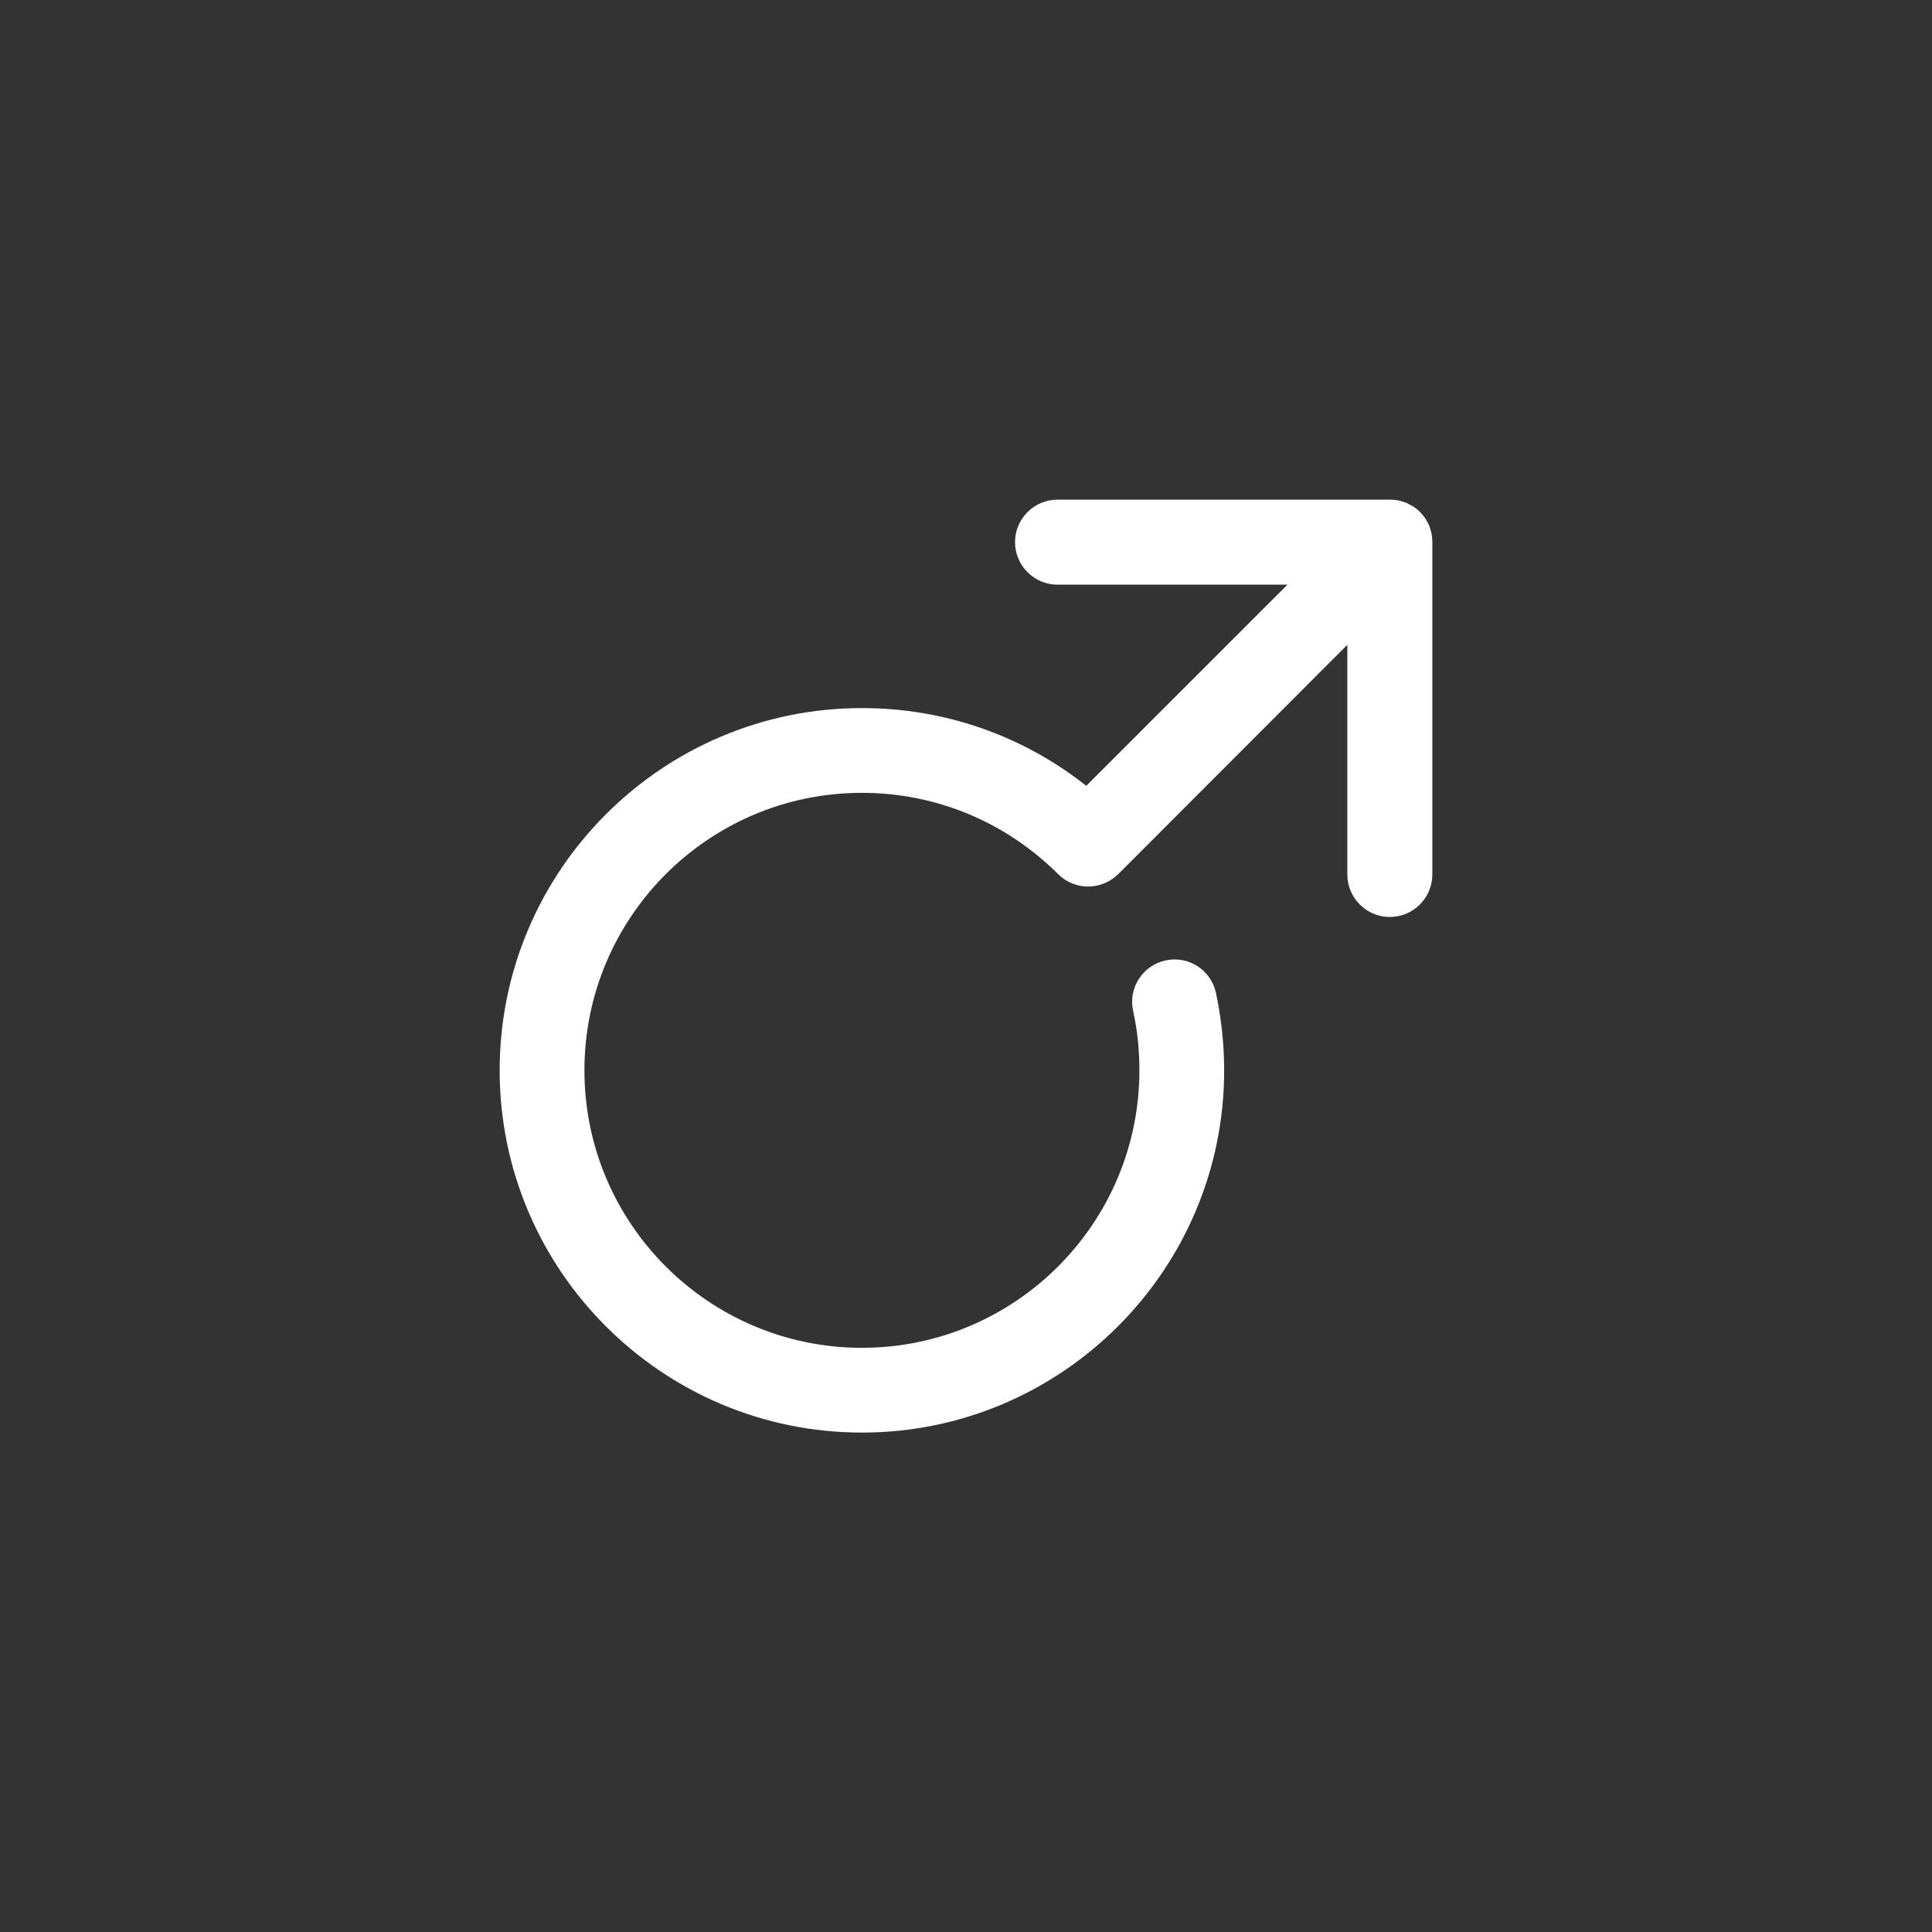 <?xml version="1.0" encoding="UTF-8"?>
<svg xmlns="http://www.w3.org/2000/svg" id="Layer_2" viewBox="0 0 80 80">
  <rect x="0" y="0" width="80" height="80" fill="#333333" stroke="none"/>
  <defs>
    <style>.cls-1{fill:none;}.cls-2{fill:#fff;}</style>
  </defs>
  <g id="Layer_1-2">
    <g>
      <circle class="cls-1" cx="40" cy="40" r="40"></circle>
      <path class="cls-2" d="m59.28,22.09s-.03-.09-.04-.13c-.02-.06-.03-.13-.06-.19-.02-.06-.06-.11-.08-.16-.03-.05-.05-.1-.08-.14-.13-.19-.29-.36-.49-.49-.04-.03-.09-.05-.13-.07-.06-.03-.11-.06-.17-.09-.06-.02-.12-.04-.18-.06-.05-.01-.1-.03-.15-.04-.11-.02-.23-.03-.35-.03h-13.76c-.97,0-1.76.79-1.76,1.76s.79,1.76,1.76,1.76h9.52l-8.33,8.33c-2.64-2.09-5.88-3.22-9.29-3.22-8.27,0-15,6.73-15,15s6.73,15,15,15,15-6.73,15-15c0-1.08-.12-2.16-.34-3.21-.21-.95-1.14-1.55-2.09-1.34-.95.21-1.55,1.14-1.34,2.09.18.81.26,1.63.26,2.46,0,6.34-5.15,11.49-11.49,11.49s-11.49-5.15-11.49-11.49,5.15-11.49,11.49-11.49c3.07,0,5.95,1.2,8.13,3.37.33.33.78.51,1.24.51s.91-.19,1.24-.51l9.49-9.5v9.51c0,.97.79,1.76,1.76,1.76s1.76-.79,1.76-1.76v-13.75c0-.12-.01-.23-.03-.35Z"></path>
    </g>
  </g>
</svg>
